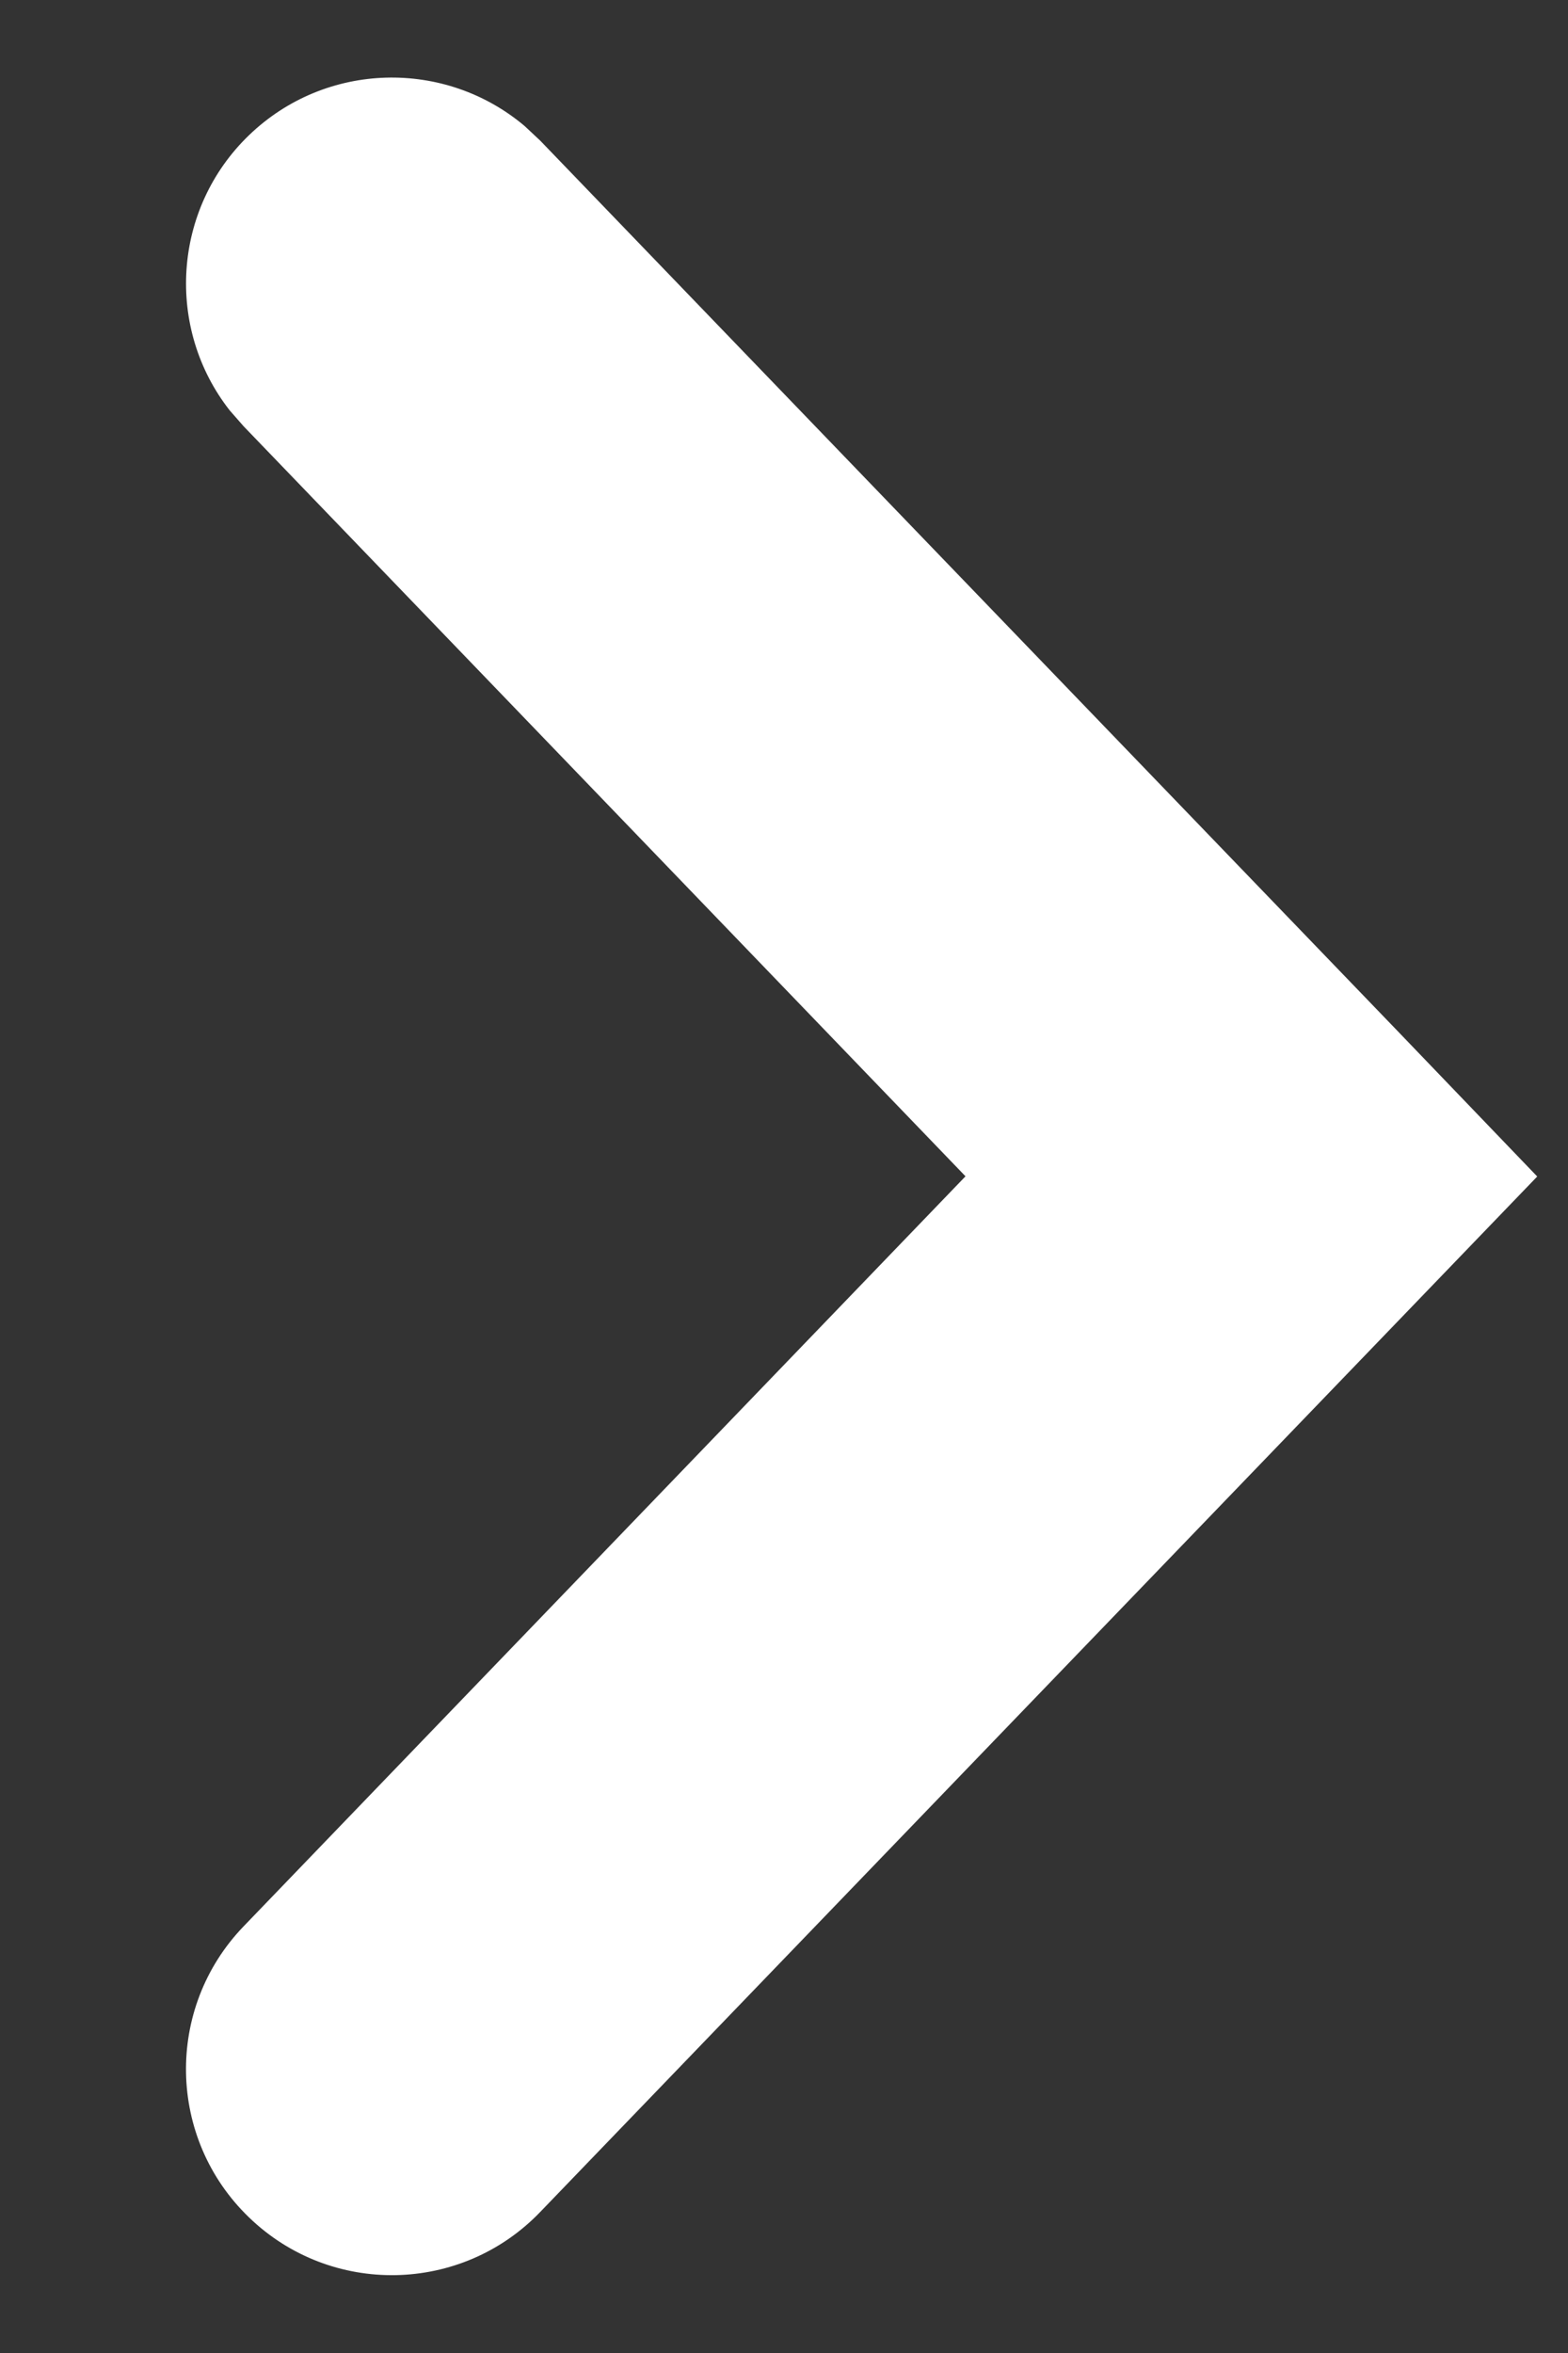 <svg width="8" height="12" viewBox="0 0 8 12" fill="none" xmlns="http://www.w3.org/2000/svg">
<rect x="0" y="0" width="8" height="12" fill="#333333" stroke="none"/>
<path d="M1.271 0.689C1.663 0.312 2.271 0.3 2.677 0.643L2.756 0.717L7.142 5.27L7.843 6L2.756 11.281C2.354 11.699 1.689 11.712 1.271 11.309C0.853 10.907 0.84 10.242 1.243 9.824L4.926 5.999L1.243 2.174L1.172 2.093C0.844 1.675 0.879 1.066 1.271 0.689Z" fill="white"/>
</svg>
